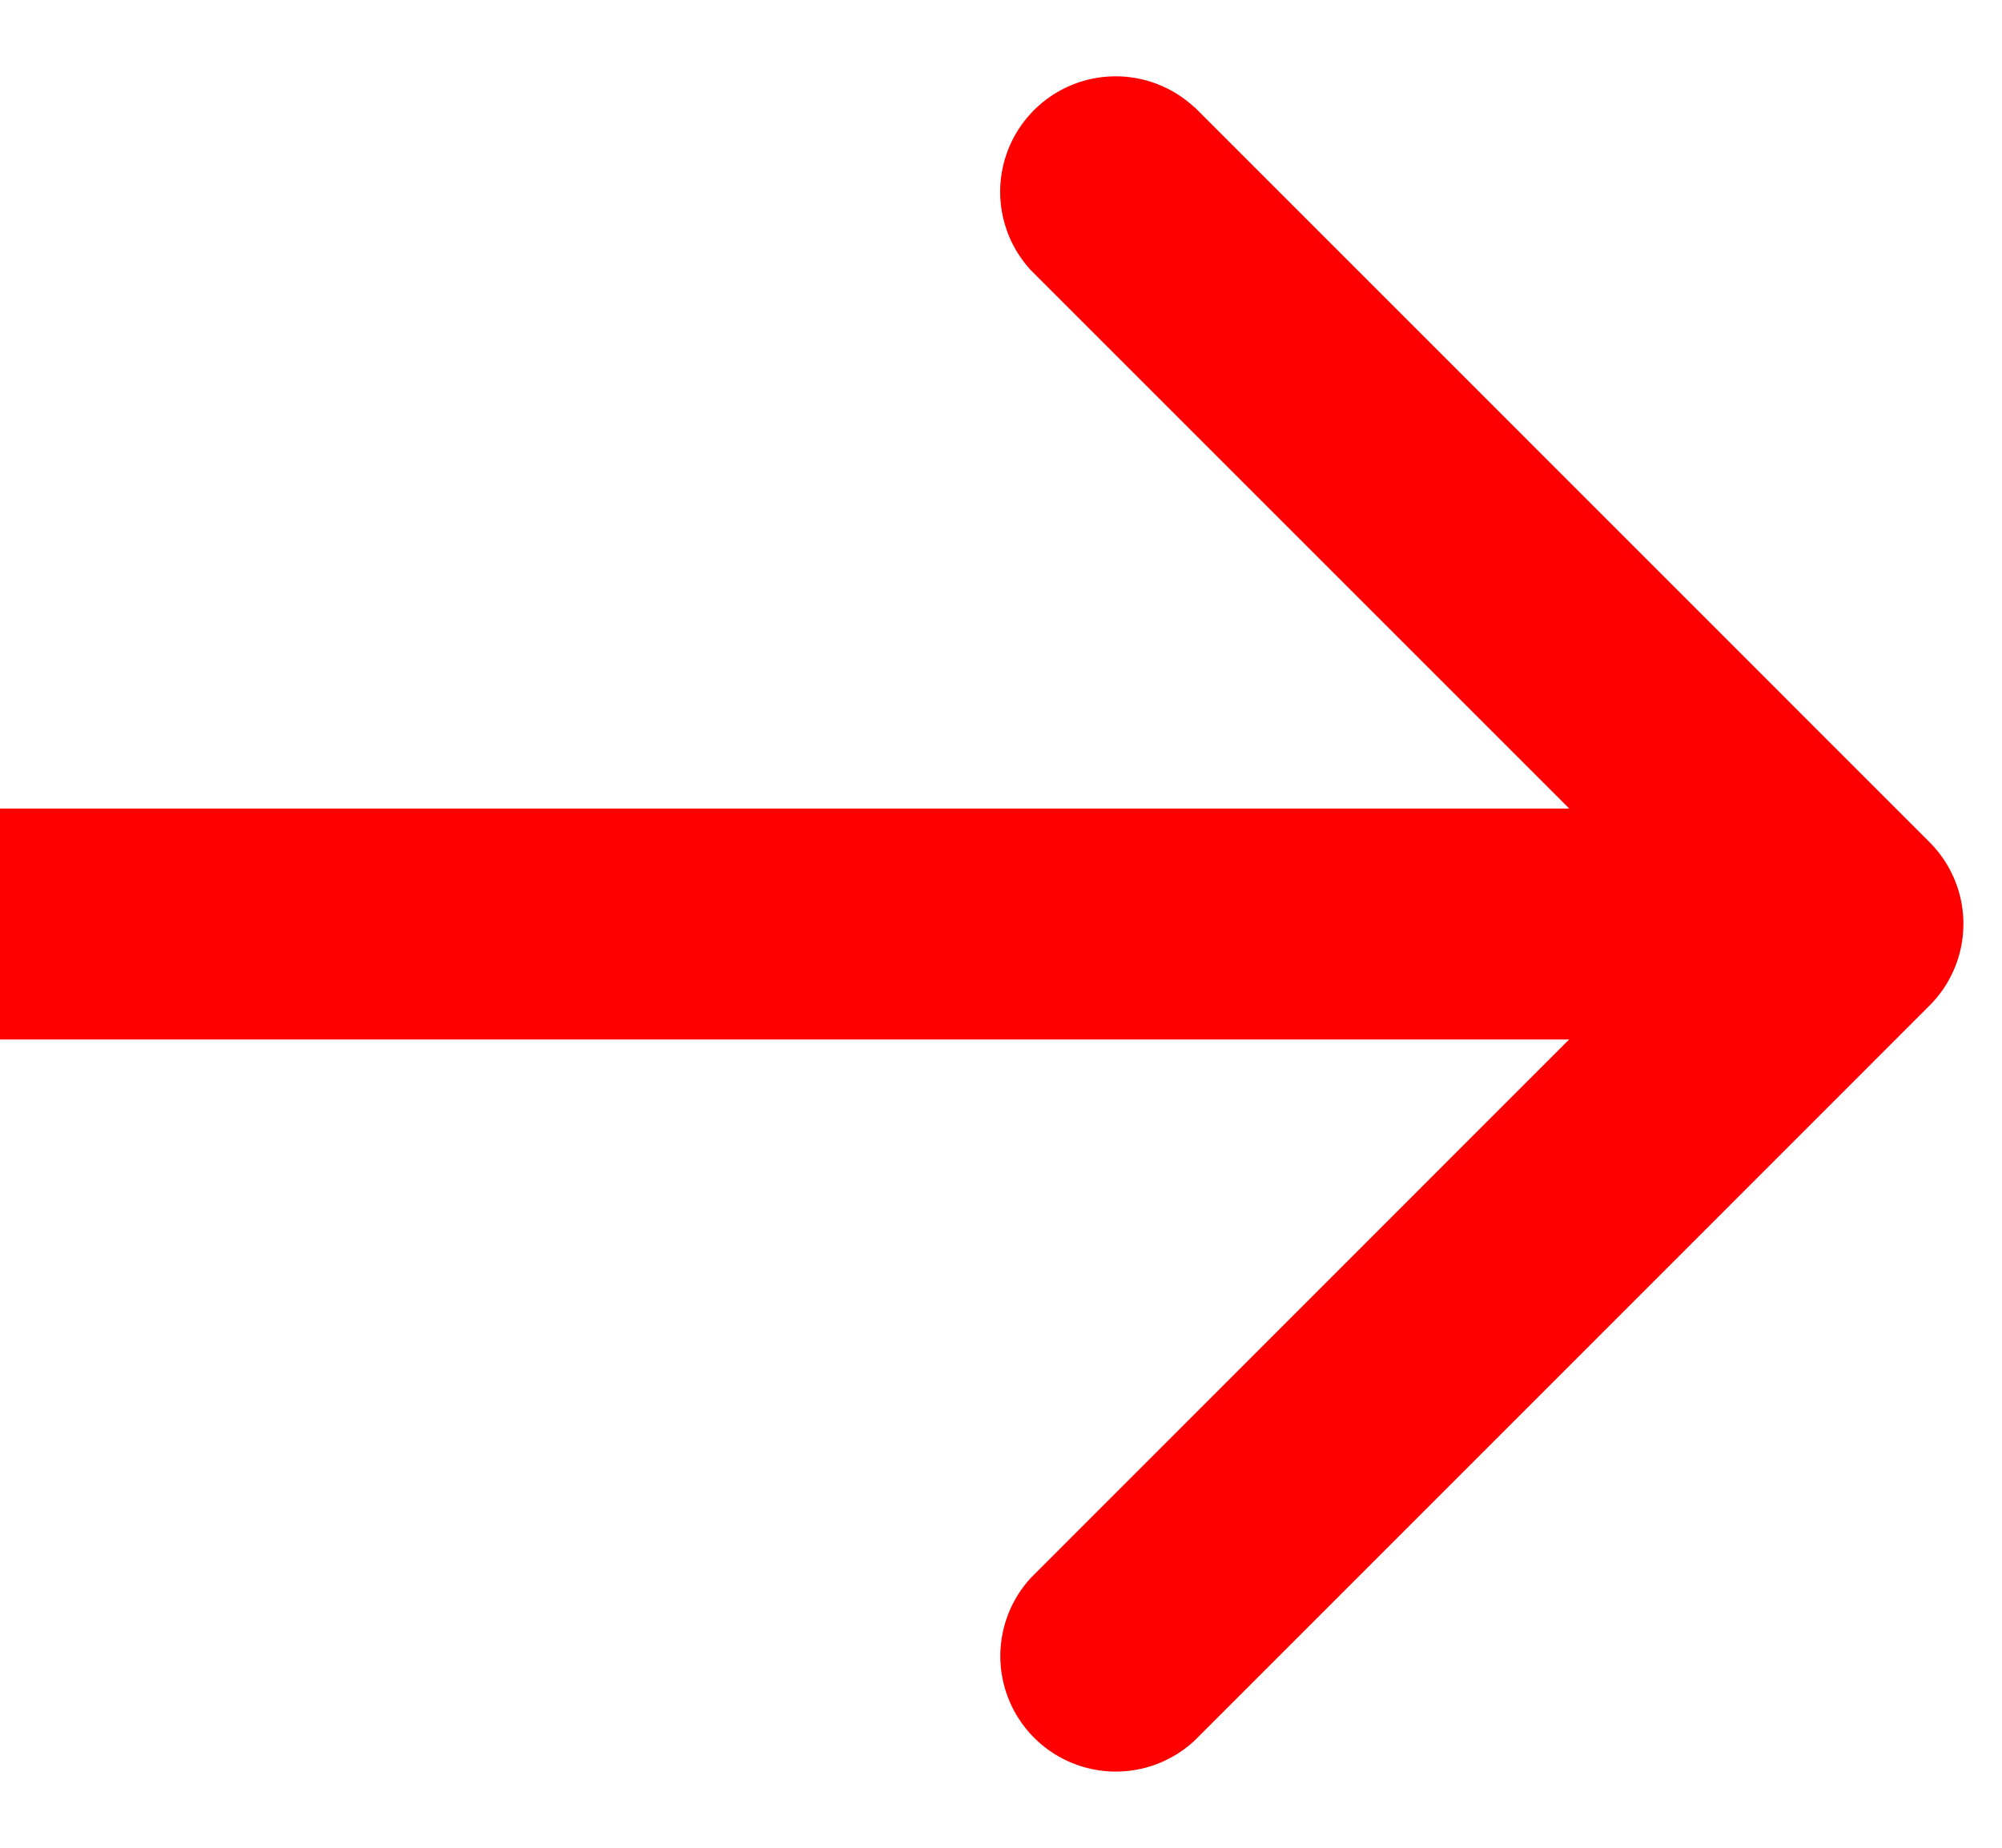 <svg width="13" height="12" fill="none" xmlns="http://www.w3.org/2000/svg"><path fill-rule="evenodd" clip-rule="evenodd" d="M7.757.696 12.53 5.47a.75.75 0 0 1 0 1.06l-4.773 4.774a.75.75 0 0 1-1.06-1.06l3.492-3.493H0v-1.5h10.19L6.696 1.757a.75.75 0 0 1 1.06-1.06Z" fill="red"/></svg>